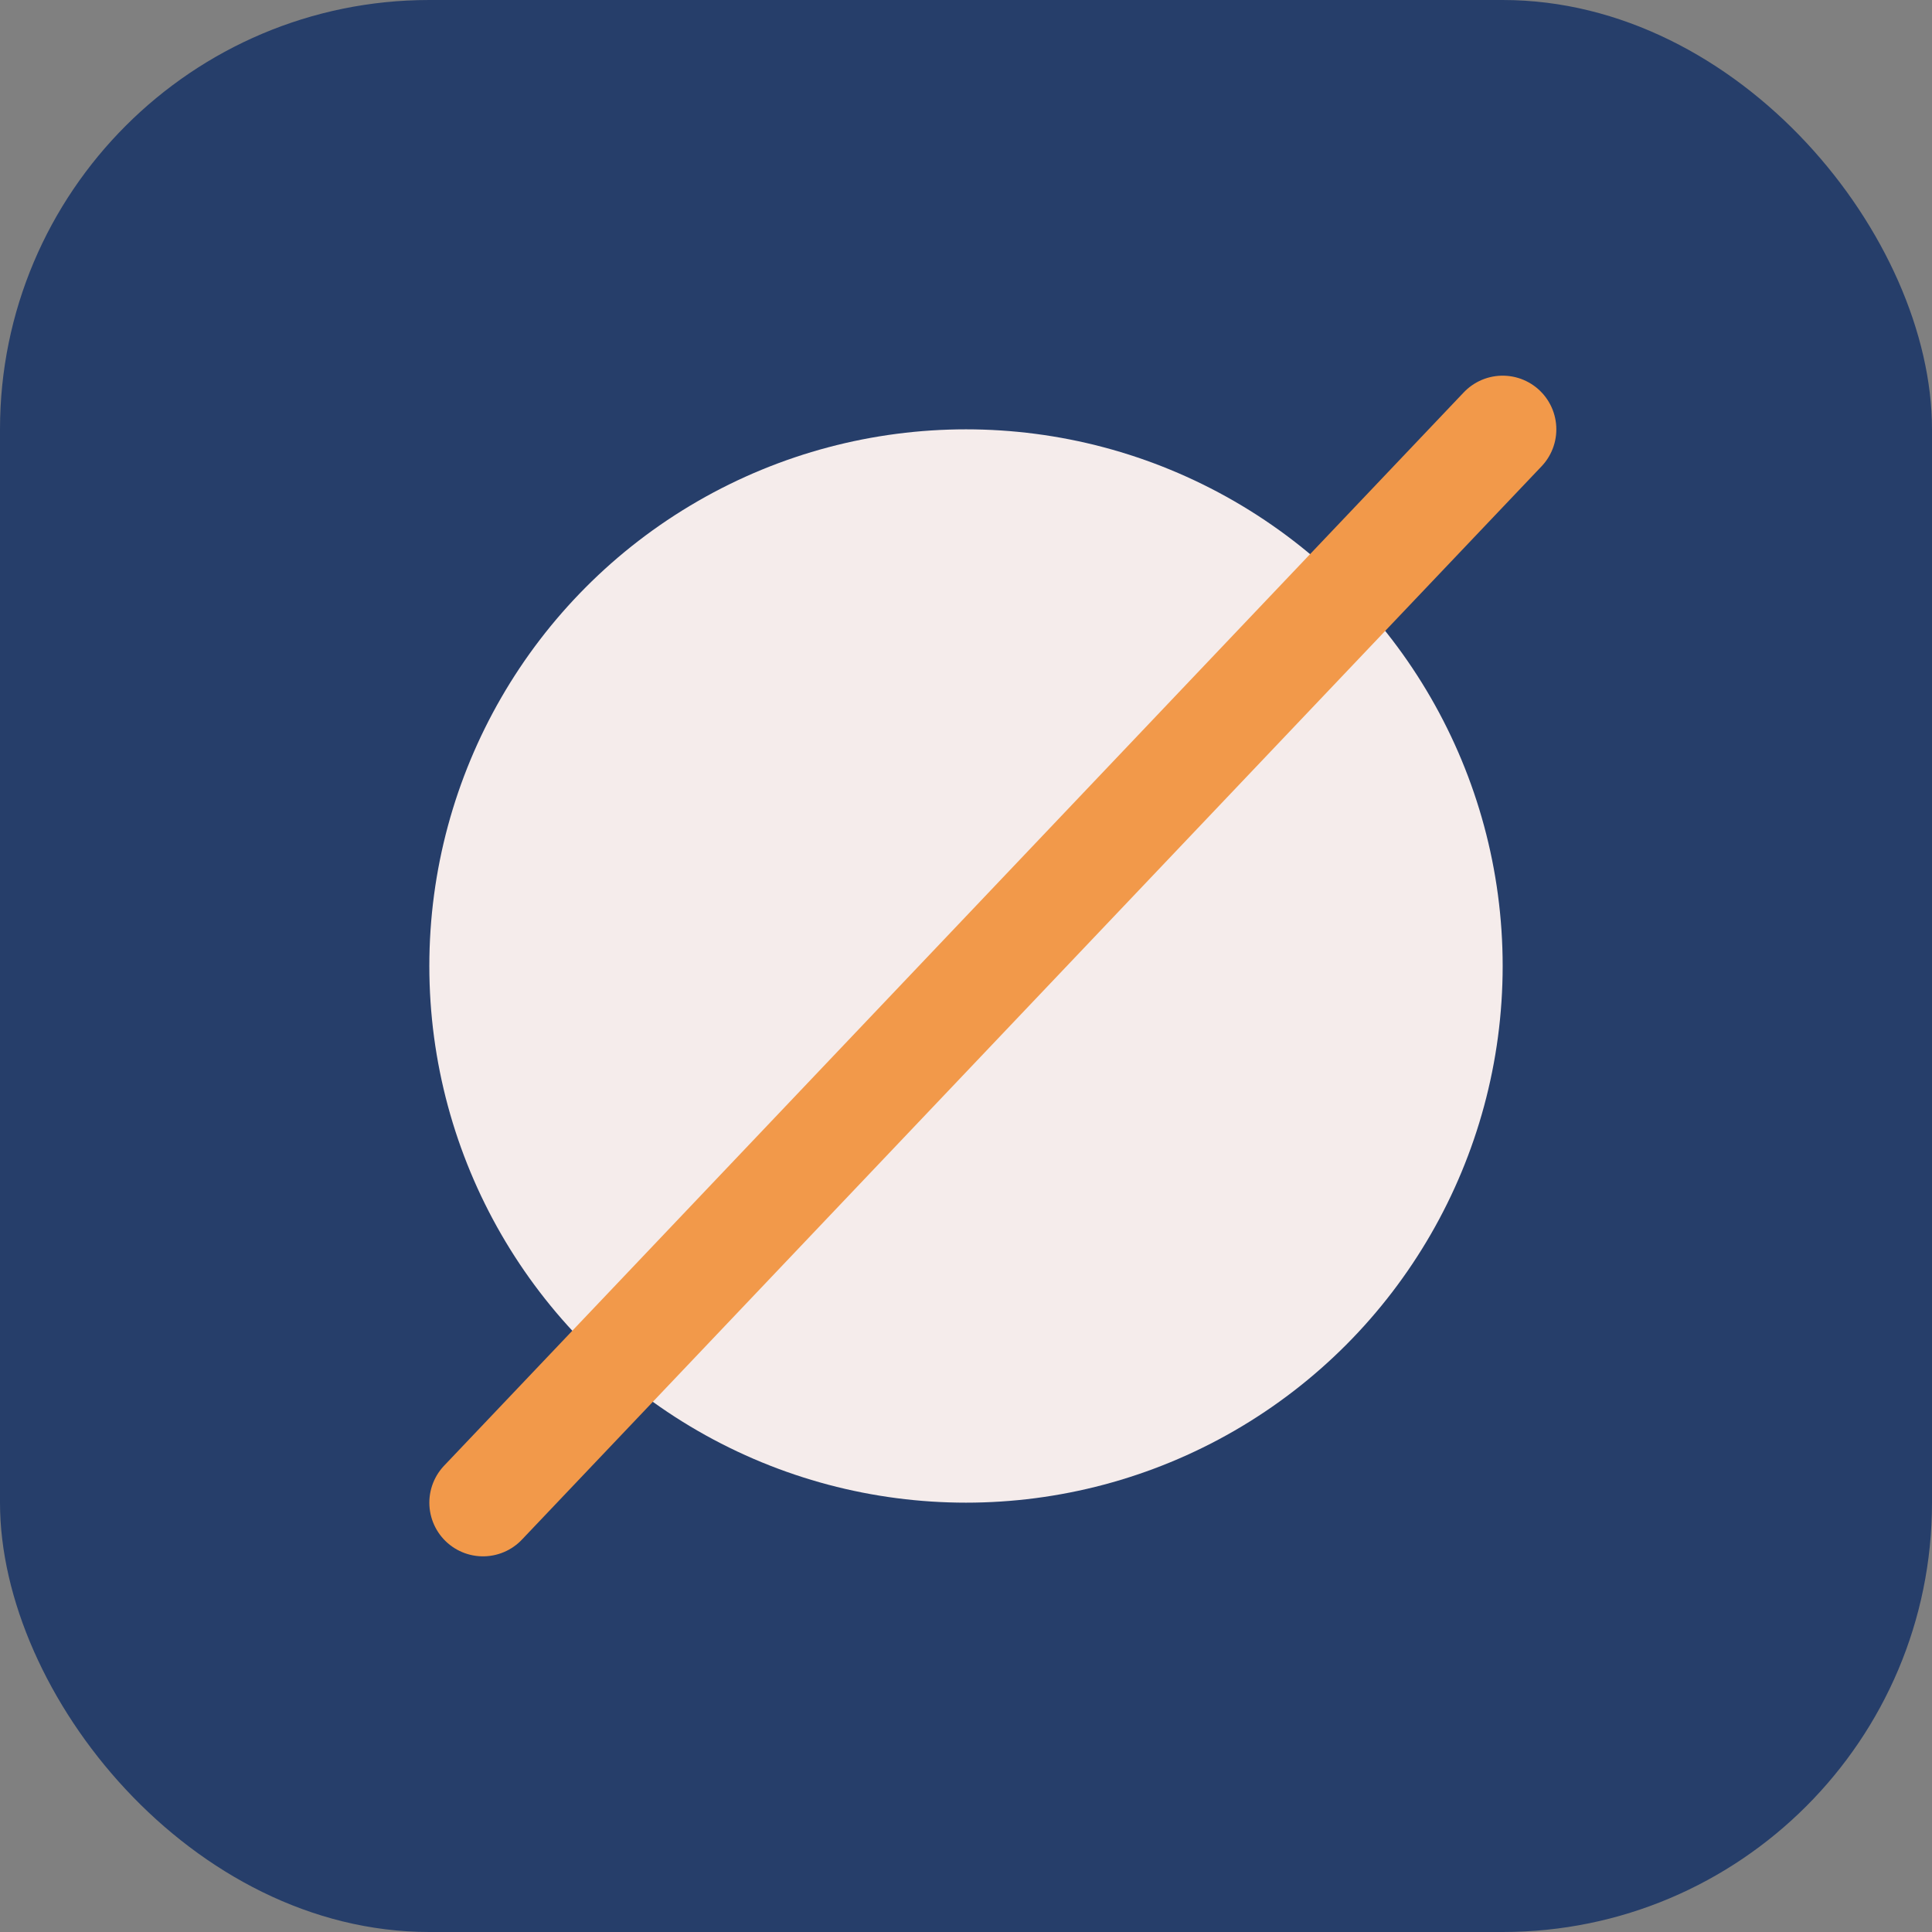 <?xml version="1.0" encoding="UTF-8"?>
<svg xmlns="http://www.w3.org/2000/svg" width="36" height="36" viewBox="0 0 36 36"><rect x="0" y="0" width="36" height="36" fill="#808080" stroke="none"/><rect width="36" height="36" rx="8" fill="#263E6A"/><circle cx="18" cy="18" r="10" fill="#F5ECEB"/><path d="M28 8L9 28" stroke="#F2994A" stroke-width="2" stroke-linecap="round"/></svg>